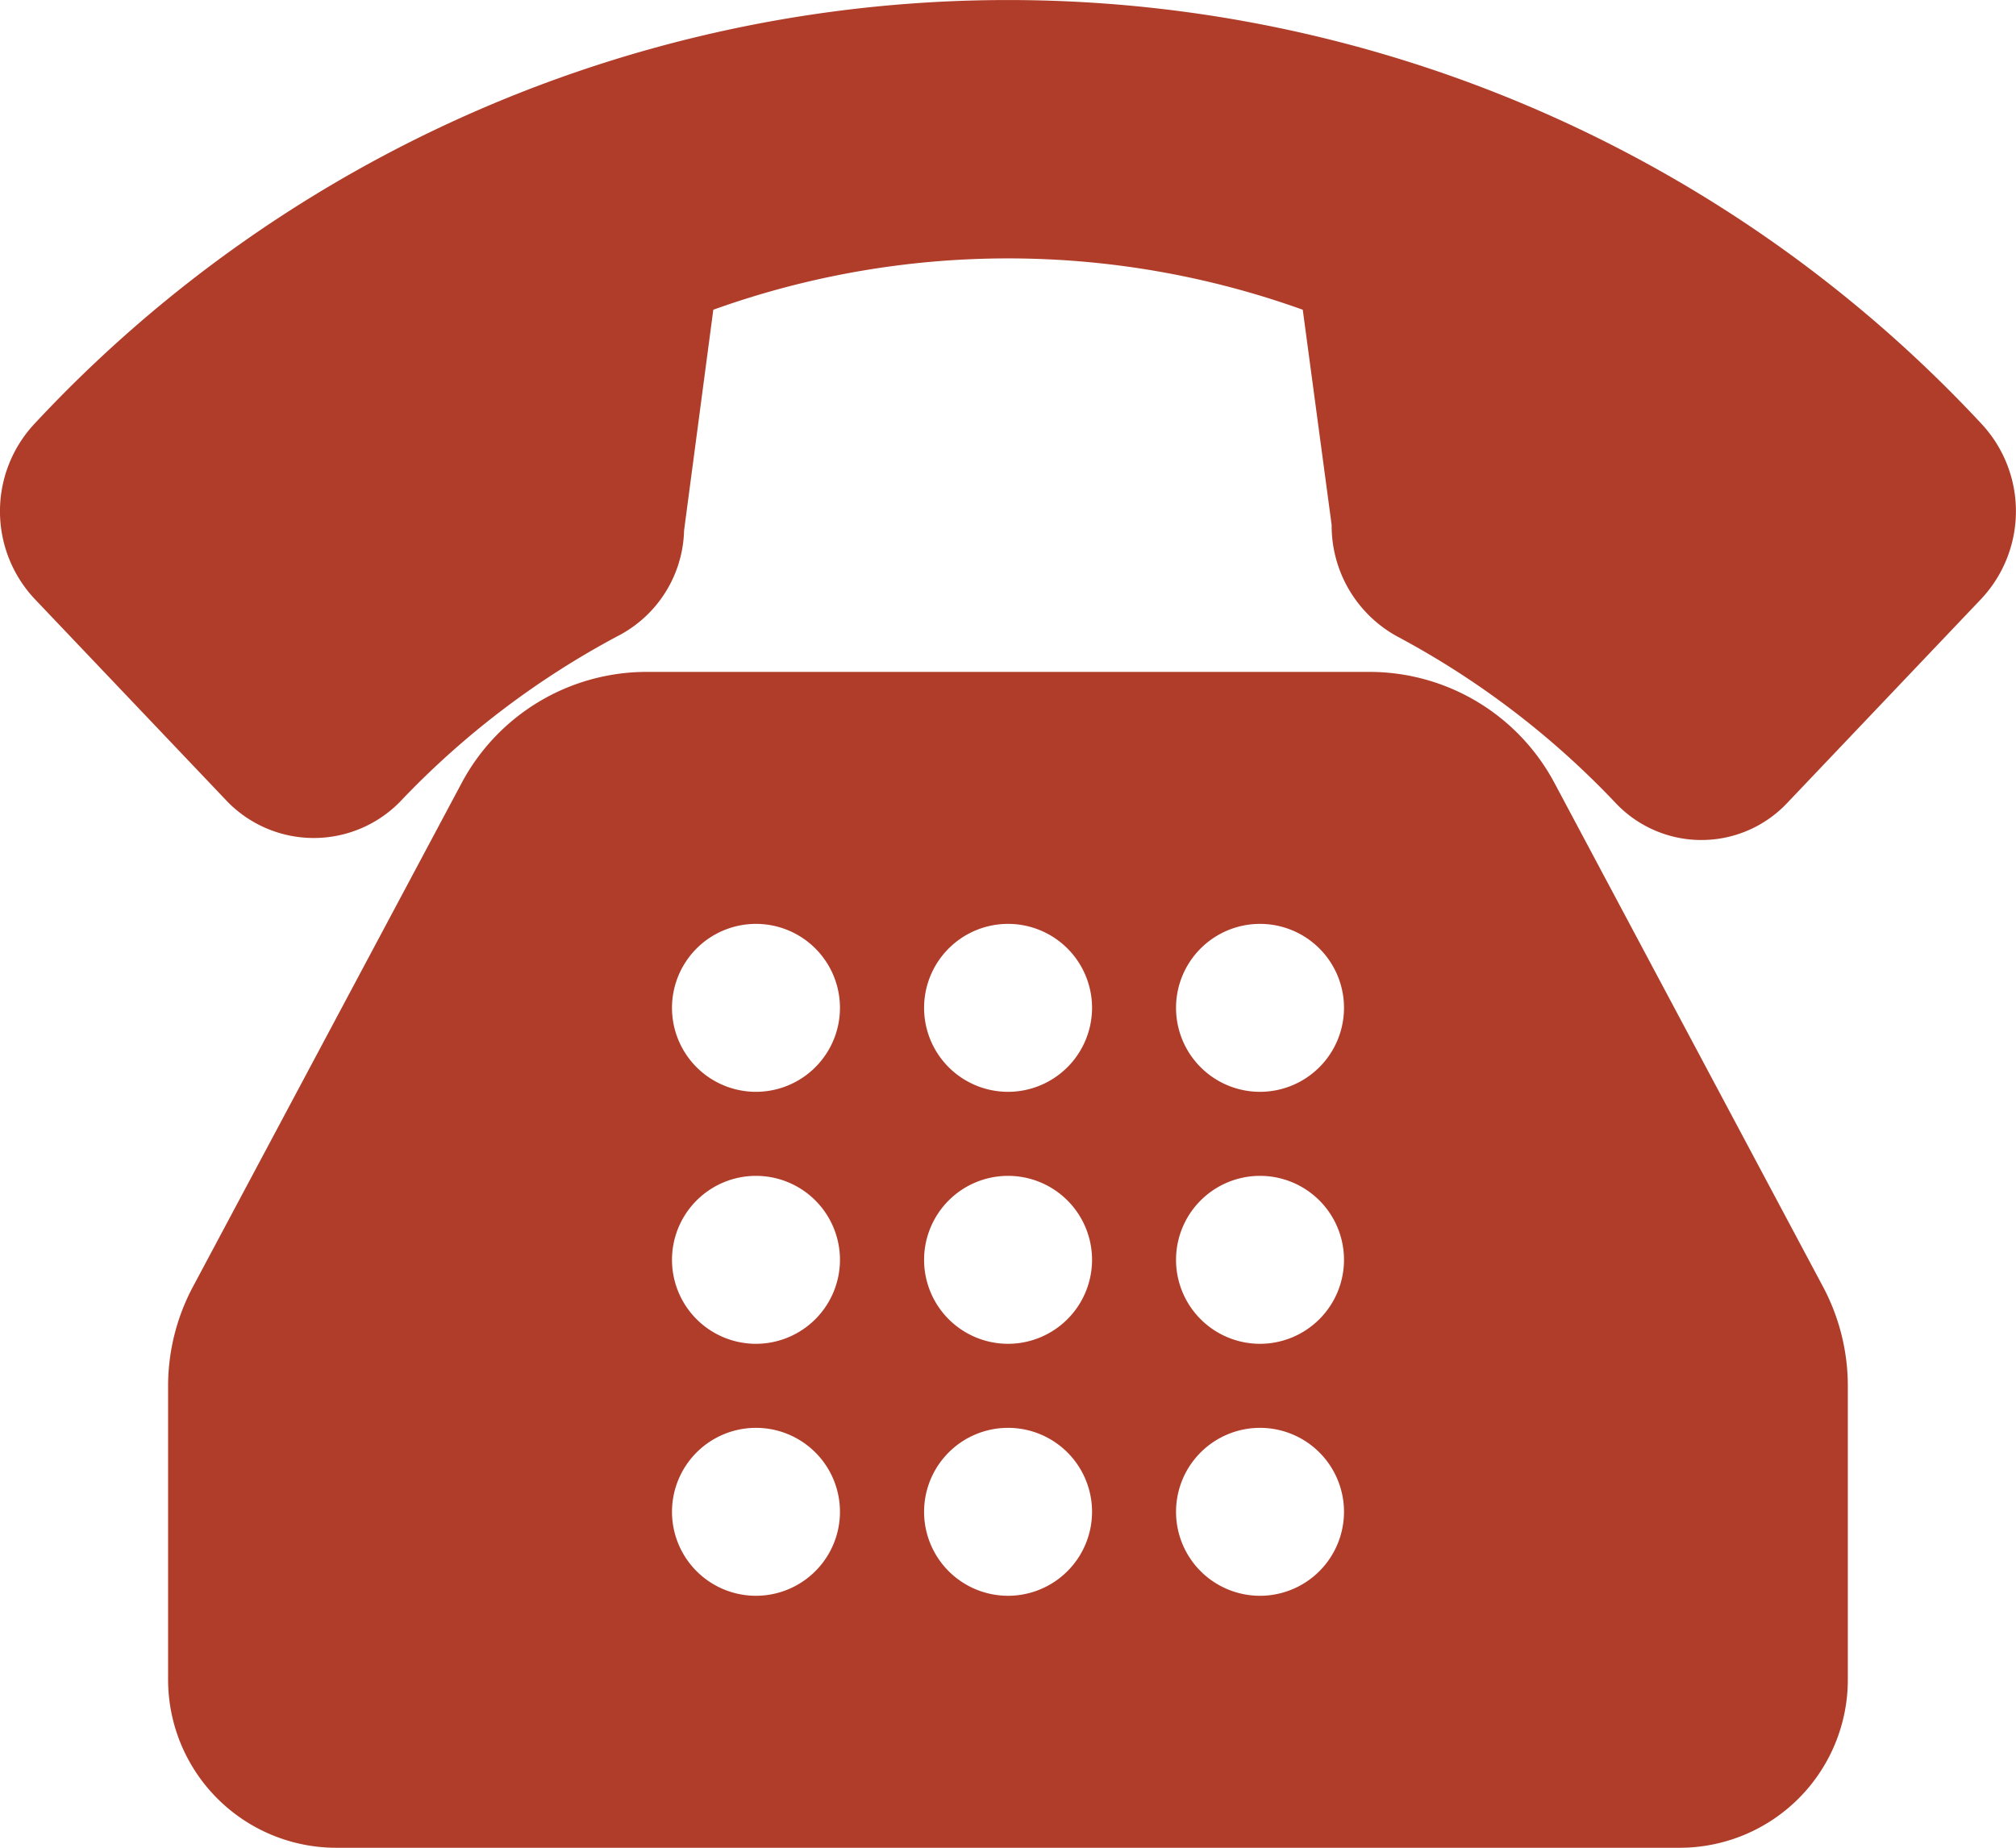 <?xml version="1.0" encoding="utf-8" standalone="yes"?>

<svg id="vintage" xmlns="http://www.w3.org/2000/svg" width="29.382" height="26.934" viewBox="0 0 29.382 26.934">
  <g id="Raggruppa_339" data-name="Raggruppa 339" transform="translate(0 0)">
    <g id="Raggruppa_338" data-name="Raggruppa 338">
      <path id="Tracciato_4240" data-name="Tracciato 4240" d="M28.882,27.513a19.383,19.383,0,0,0-28.381,0,1.868,1.868,0,0,0,0,2.545l2.823,2.969a1.76,1.76,0,0,0,2.5,0A12.4,12.4,0,0,1,9.013,30.6a1.782,1.782,0,0,0,.958-1.535l.426-3.217a12.7,12.7,0,0,1,8.591,0l.421,3.137a1.84,1.84,0,0,0,.948,1.621,12.441,12.441,0,0,1,3.191,2.432,1.718,1.718,0,0,0,2.5,0l2.83-2.977A1.868,1.868,0,0,0,28.882,27.513Z" transform="translate(-0.001 -21.333)" fill="#af3d29"/>
      <path id="Tracciato_4241" data-name="Tracciato 4241" d="M62.874,193.62a3.056,3.056,0,0,0-2.7-1.62H49.646a3.056,3.056,0,0,0-2.7,1.62l-3.918,7.346a3.075,3.075,0,0,0-.36,1.44v4.285a2.451,2.451,0,0,0,2.449,2.449H64.7a2.451,2.451,0,0,0,2.449-2.449v-4.285a3.079,3.079,0,0,0-.36-1.441ZM51.236,205.467a1.224,1.224,0,1,1,1.224-1.224A1.225,1.225,0,0,1,51.236,205.467Zm0-3.673a1.224,1.224,0,1,1,1.224-1.224A1.225,1.225,0,0,1,51.236,201.794Zm0-3.673A1.224,1.224,0,1,1,52.46,196.9,1.225,1.225,0,0,1,51.236,198.121Zm3.674,7.346a1.224,1.224,0,1,1,1.224-1.224A1.225,1.225,0,0,1,54.91,205.467Zm0-3.673a1.224,1.224,0,1,1,1.224-1.224A1.225,1.225,0,0,1,54.91,201.794Zm0-3.673a1.224,1.224,0,1,1,1.224-1.224A1.225,1.225,0,0,1,54.91,198.121Zm3.672,7.346a1.224,1.224,0,1,1,1.224-1.224A1.225,1.225,0,0,1,58.581,205.467Zm0-3.673a1.224,1.224,0,1,1,1.224-1.224A1.225,1.225,0,0,1,58.581,201.794Zm0-3.673a1.224,1.224,0,1,1,1.224-1.224A1.225,1.225,0,0,1,58.581,198.121Z" transform="translate(-40.218 -182.206)" fill="#af3d29"/>
    </g>
  </g>
</svg>
